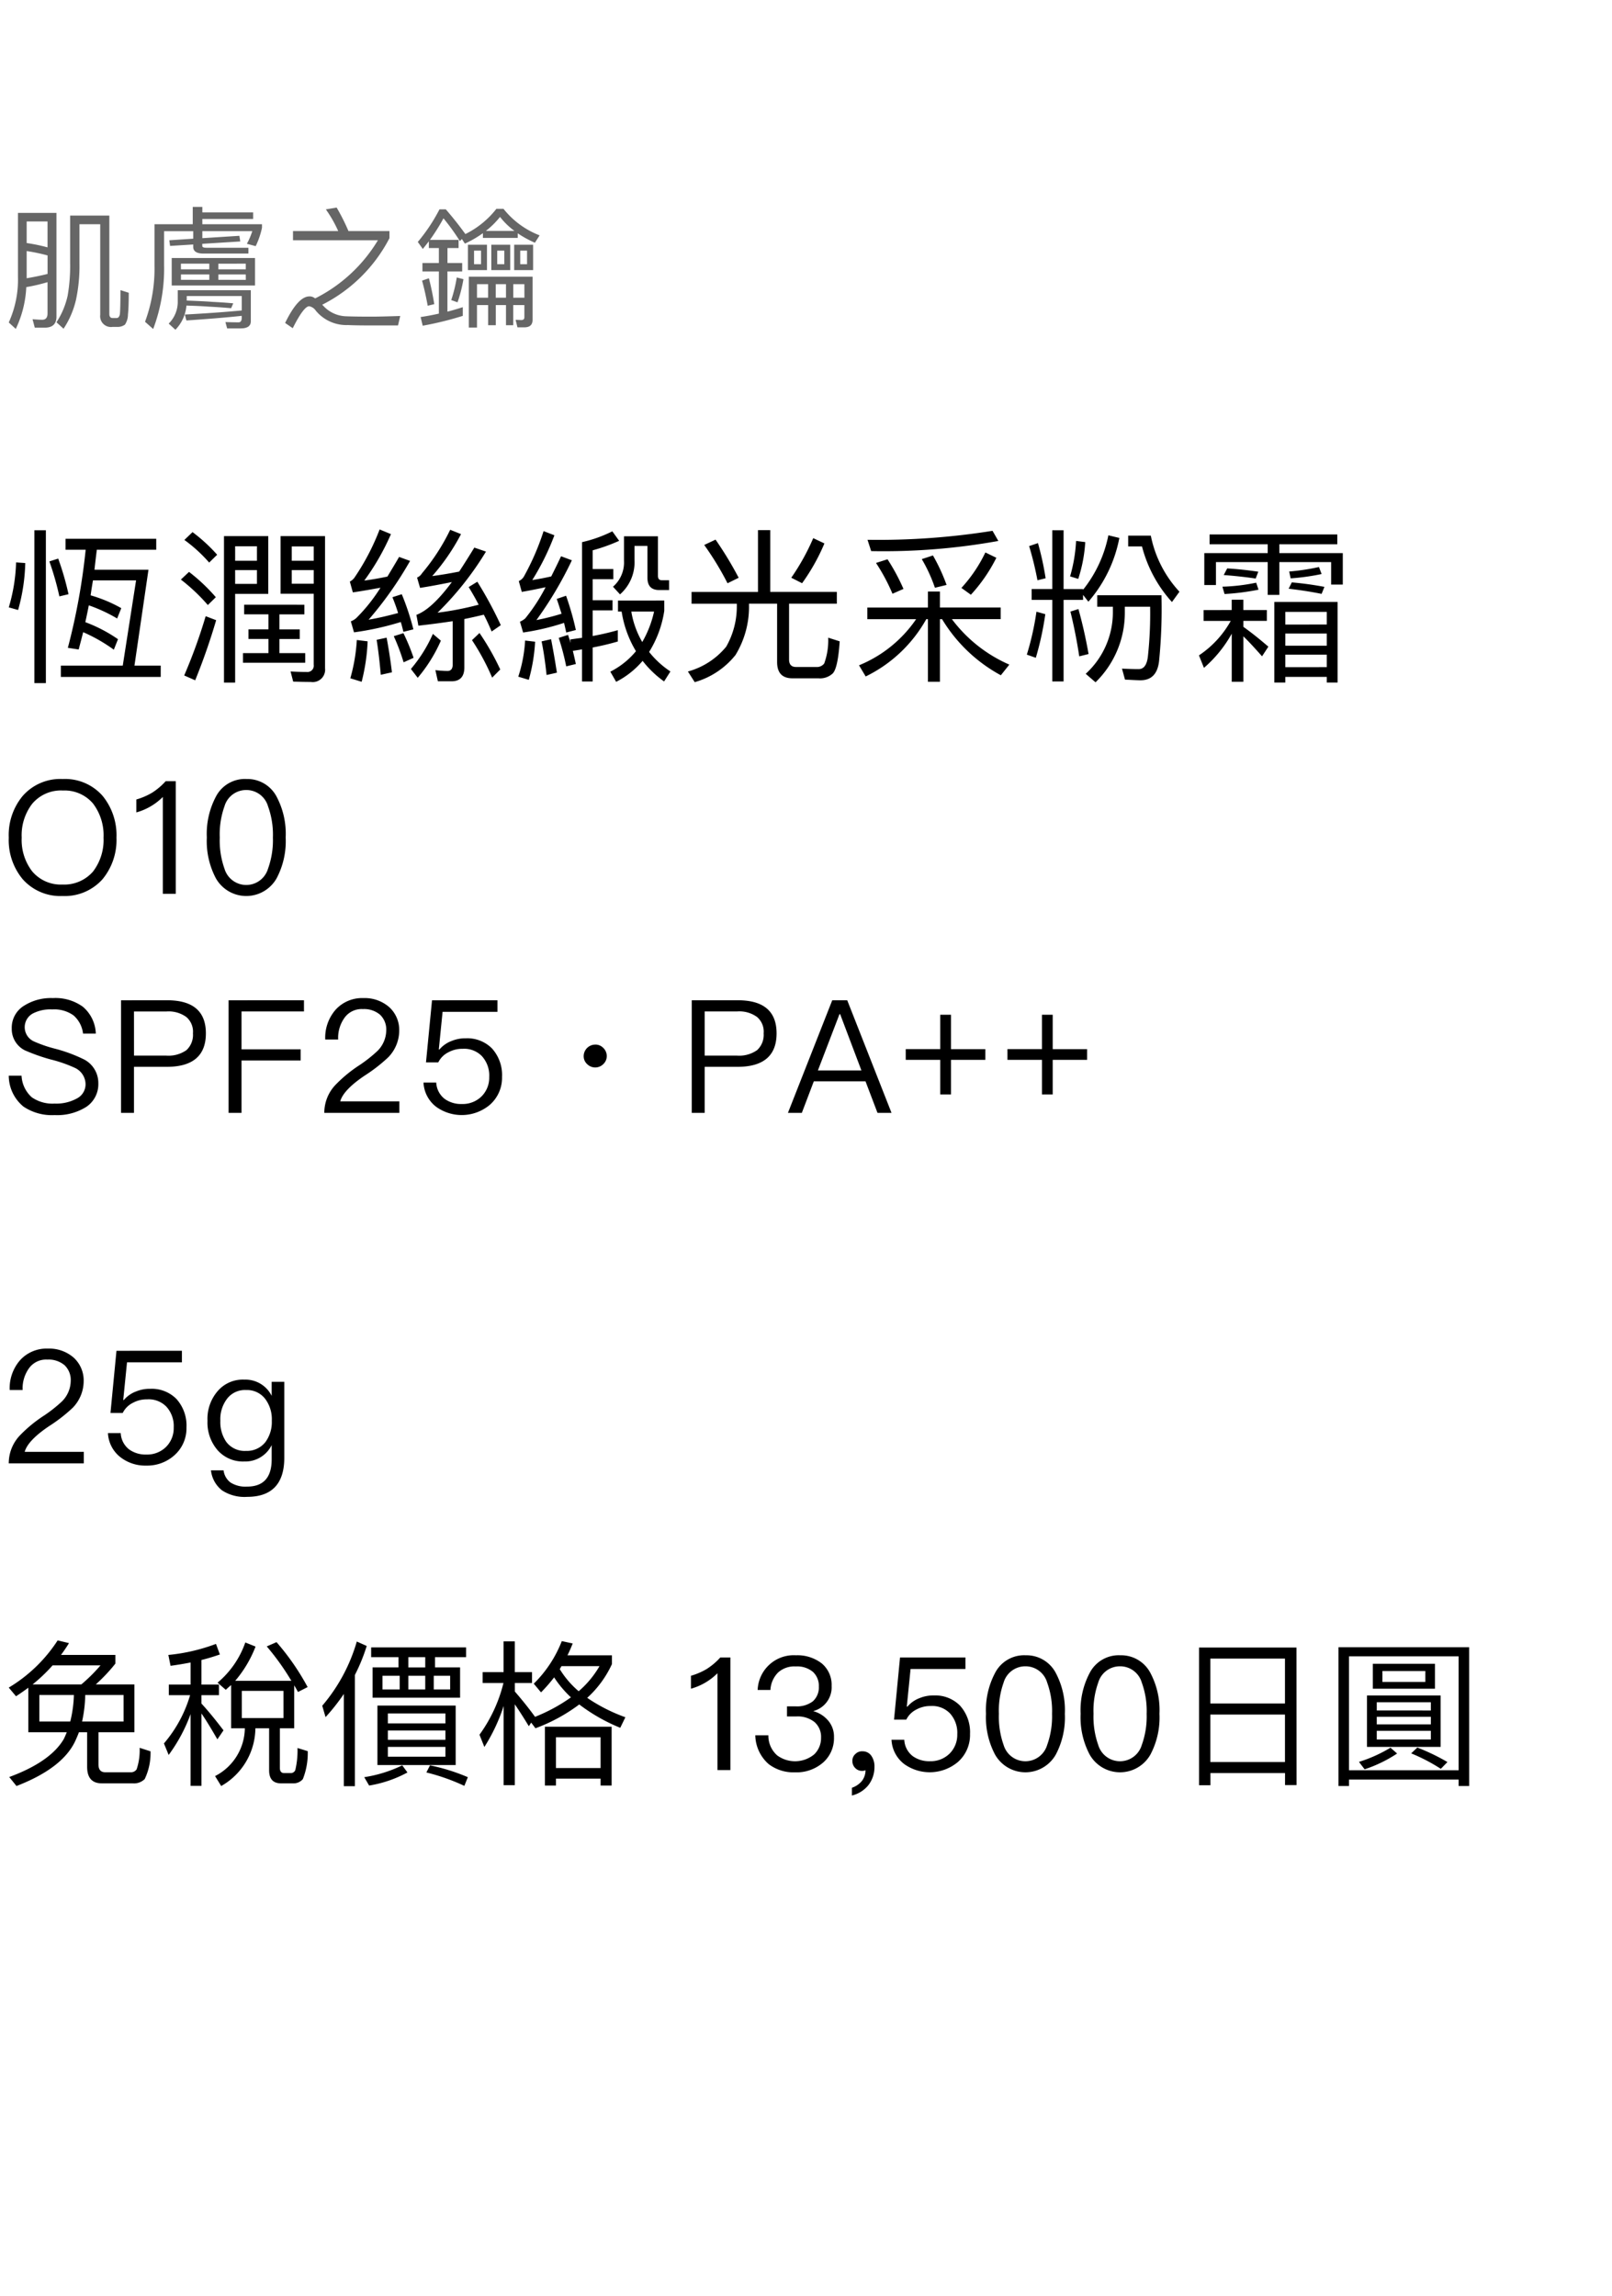 <svg xmlns="http://www.w3.org/2000/svg" width="184" height="262" viewBox="0 0 184 262">
  <g id="bs_detail_07" transform="translate(-280 -1090)">
    <rect id="長方形_7799" data-name="長方形 7799" width="184" height="262" transform="translate(280 1090)" fill="#fff"/>
    <path id="パス_6911" data-name="パス 6911" d="M9.576,6.738A73.314,73.314,0,0,1,7.543,17.929l1.235.19c.171-.646.342-1.292.513-1.976a18.526,18.526,0,0,1,3.5,2l.475-1.2A16.981,16.981,0,0,0,9.538,15c.133-.608.266-1.254.4-1.919a17.66,17.66,0,0,1,3.23,1.5l.475-1.178a16.036,16.036,0,0,0-3.5-1.463c.076-.57.171-1.14.266-1.71h4.921l-1.52,9.728H6.745v1.292h11.4V19.962h-3l1.6-10.944H10.583c.076-.741.171-1.5.266-2.28h6.783V5.484H7.277V6.738ZM1.634,8.182A19.842,19.842,0,0,1,.8,13.312l1.064.3a21.337,21.337,0,0,0,.817-5.358Zm4.807-.437-1.007.323a32.371,32.371,0,0,1,1.14,3.99l1.045-.247A31.986,31.986,0,0,0,6.441,7.745ZM3.724,4.515V21.957H5.035V4.515Zm18.05.209-.931.893A16.9,16.9,0,0,1,23.674,8.2l.912-.893A18.827,18.827,0,0,0,21.774,4.724Zm-.4,4.541-.931.874a21.067,21.067,0,0,1,3.078,2.907l.912-.893A20.508,20.508,0,0,0,21.375,9.265Zm1.9,5.054a61.136,61.136,0,0,1-2.451,6.764l1.254.551a72.194,72.194,0,0,0,2.394-6.859Zm3.363-5.263h2.489v1.577H26.638Zm2.489-1.064H26.638V6.339h2.489ZM33.1,9.056h2.508v1.558H33.1Zm2.508-1.064H33.1V6.358h2.508Zm-7.942,5.016v1.1h2.774v1.71h-2.28v1.1h2.28v1.615H27.531v1.1h7.106v-1.1H31.692V16.922H34.01v-1.1H31.692V14.11h2.85v-1.1ZM30.419,5.18H25.365V21.9h1.273V11.773h3.781Zm5.187,6.574v8.113a.714.714,0,0,1-.779.817c-.57,0-1.2-.019-1.862-.057l.3,1.159c.665.019,1.33.038,2.014.038A1.413,1.413,0,0,0,36.9,20.266V5.18H31.825v6.574Zm4.921,5.282a20.3,20.3,0,0,1-.741,4.37l1.292.4a22.365,22.365,0,0,0,.684-4.617Zm3.4-.266-1.14.247c.19,1.159.342,2.489.475,3.99l1.273-.285C44.365,19.3,44.156,17.986,43.928,16.77Zm1.729-4.959-1.064.342c.228.57.456,1.178.646,1.805-1.121.3-2.242.57-3.363.76a41.757,41.757,0,0,0,4.731-6.707l-1.254-.456c-.456.8-.912,1.539-1.33,2.242-.893.19-1.767.342-2.641.456a27.436,27.436,0,0,0,3.04-5.3L43.13,4.42A26.556,26.556,0,0,1,40.3,9.854a1.435,1.435,0,0,1-.57.513l.342,1.235c1.064-.152,2.109-.342,3.154-.532a19.466,19.466,0,0,1-2.755,3.458,2.047,2.047,0,0,1-.627.38l.361,1.254a33.106,33.106,0,0,0,5.339-1.178c.114.361.209.741.3,1.121l1.14-.285A29.124,29.124,0,0,0,45.657,11.811Zm.19,4.446-1.1.342a24.1,24.1,0,0,1,1.121,2.983l1.14-.513A23.508,23.508,0,0,0,45.847,16.257Zm5.491,5.491c.969,0,1.463-.532,1.463-1.577V14.642c.76-.152,1.5-.323,2.223-.494.342.646.627,1.292.893,1.919l1.045-.722a45.061,45.061,0,0,0-2.679-4.959l-.988.608c.418.684.8,1.349,1.14,2.014a35.381,35.381,0,0,1-4.693.912,35.414,35.414,0,0,0,5.529-6.973l-1.33-.456c-.608.988-1.178,1.9-1.729,2.736q-1.567.313-3.078.513a23.98,23.98,0,0,0,3.287-4.788l-1.235-.494a23.629,23.629,0,0,1-3.23,4.978,1.183,1.183,0,0,1-.551.475l.342,1.178c1.216-.19,2.413-.418,3.629-.665-1.52,2.052-2.869,3.306-4.047,3.743l.228,1.235c1.349-.152,2.66-.323,3.914-.513v4.959c0,.475-.209.722-.589.722a12.159,12.159,0,0,1-1.387-.095l.285,1.273Zm3.192-5.51-.855.817a26.6,26.6,0,0,1,2.3,4.275L56.9,20.4A29.015,29.015,0,0,0,54.53,16.238Zm-5.32.1A16.306,16.306,0,0,1,46.7,20.342l.779,1.007a17.206,17.206,0,0,0,2.641-4.237Zm10.526.76a16.07,16.07,0,0,1-.779,4.123l1.2.361a19.972,19.972,0,0,0,.722-4.351Zm2.964-.152-1.083.247c.228,1.1.418,2.394.57,3.838l1.178-.266C63.156,19.392,62.928,18.119,62.7,16.941Zm1.71-4.959-1.064.361c.19.532.361,1.1.551,1.691a26.41,26.41,0,0,1-2.869.722,42.4,42.4,0,0,0,4.047-6.821L63.84,7.479c-.38.817-.76,1.577-1.121,2.3-.722.171-1.444.3-2.166.418A28.394,28.394,0,0,0,63.08,5.085L61.845,4.61a28.614,28.614,0,0,1-2.261,5.206,1.289,1.289,0,0,1-.57.494l.342,1.235c.912-.152,1.824-.342,2.717-.532a20.477,20.477,0,0,1-2.318,3.553,2.2,2.2,0,0,1-.608.38l.361,1.235a27.522,27.522,0,0,0,4.674-1.1c.076.342.171.722.247,1.1l1.1-.285A32.967,32.967,0,0,0,64.41,11.982Zm.228,4.465-1.064.342a29.055,29.055,0,0,1,.855,3.249l1.1-.266c-.114-.532-.228-1.026-.342-1.5l1.045-.171v3.667H67.45V17.891c1.007-.19,1.957-.418,2.869-.684V15.915c-.874.247-1.824.475-2.869.665V13.654h2.261V12.495H67.45V10.1h2.356V8.942H67.45V6.8a20.037,20.037,0,0,0,3.021-1.083l-.779-1.083a15.207,15.207,0,0,1-3.458,1.235V16.789c-.437.057-.893.114-1.349.19l.057.4C64.828,17.055,64.733,16.751,64.638,16.447Zm5.7-3.914v1.254h.418a12.385,12.385,0,0,0,1.634,4.522,9.148,9.148,0,0,1-2.926,2.337l.665,1.159a9.8,9.8,0,0,0,3.021-2.394A11.594,11.594,0,0,0,75.6,21.767l.722-1.14A10.47,10.47,0,0,1,73.891,18.4a12.307,12.307,0,0,0,1.729-4.693V12.533Zm1.52,1.254h2.6a12.275,12.275,0,0,1-1.349,3.477A10.25,10.25,0,0,1,71.858,13.787ZM71.022,5.2V7.992a3.66,3.66,0,0,1-1.254,2.964l.8.874a4.88,4.88,0,0,0,1.653-3.952V6.3H73.7V9.93c0,.931.437,1.406,1.349,1.406h1.121V10.215h-.836c-.3,0-.437-.171-.437-.513V5.2Zm15.295-.7v7.049H78.736v1.349H83.9v.133A9.253,9.253,0,0,1,82.688,17.8a8.58,8.58,0,0,1-4.37,2.831l.779,1.216a9.181,9.181,0,0,0,4.655-3.1,10.555,10.555,0,0,0,1.539-5.719v-.133H88.5v6.65c0,1.235.57,1.862,1.748,1.862h2.964a2.124,2.124,0,0,0,1.653-.57c.38-.418.646-1.634.779-3.648l-1.311-.418a7.742,7.742,0,0,1-.456,2.945,1.043,1.043,0,0,1-.912.4h-2.3q-.8,0-.8-.855V12.894h5.453V11.545h-7.6V4.5Zm6.308.912A25.712,25.712,0,0,1,90.117,9.93l1.235.627A22.969,22.969,0,0,0,93.9,6.016Zm-11.153.171-1.292.608a33.694,33.694,0,0,1,2.66,4.37l1.273-.627A41.261,41.261,0,0,0,81.472,5.579Zm30.8,1.463a16.448,16.448,0,0,1-2.736,4.047l1.083.779a18.378,18.378,0,0,0,2.907-4.218Zm-5.985.342-1.273.418a17.51,17.51,0,0,1,1.5,3.268l1.33-.323A21.281,21.281,0,0,0,106.286,7.384Zm-5.187.437-1.311.418a21.728,21.728,0,0,1,1.881,3.515l1.254-.551A22.931,22.931,0,0,0,101.1,7.821Zm11.989-3.249A82.264,82.264,0,0,1,98.819,5.6l.418,1.292a73.666,73.666,0,0,0,14.516-1.159ZM98.8,13.331v1.33h5.567a14.585,14.585,0,0,1-6.517,5.263l.76,1.273a15.857,15.857,0,0,0,6.916-6.536h.19v7.144h1.368V14.661h.247a17.641,17.641,0,0,0,6.707,6.4l.969-1.216a16.324,16.324,0,0,1-6.555-5.187h5.567v-1.33h-6.935V11.507h-1.368v1.824Zm18.753-2.109v1.235h2.356v9.31H121.2v-9.31h2.223v-.57l.608.779a15.486,15.486,0,0,0,3.534-7.277l-1.254-.3a14.457,14.457,0,0,1-2.888,6.213v-.076H121.2V4.515h-1.292v6.707Zm5.073-5.491a17.6,17.6,0,0,1-.684,4.047l.931.285a16.659,16.659,0,0,0,.8-4.2Zm-4.351.247-1.007.342a37.675,37.675,0,0,1,.95,3.9l.931-.228A32.978,32.978,0,0,0,118.275,5.978Zm-.171,7.828a31.964,31.964,0,0,1-1.1,4.9l1.026.361a34.581,34.581,0,0,0,1.083-4.978Zm4.788-.3-.912.285c.4,1.634.741,3.344,1.007,5.111l1.064-.266C123.709,16.694,123.31,14.984,122.892,13.5Zm9.481-1.577h-7.334v1.311h1.786v.7a9.5,9.5,0,0,1-3.1,6.954l1.121.969a11.083,11.083,0,0,0,3.344-7.923v-.7h2.888a45.436,45.436,0,0,1-.247,5.6c-.1,1.007-.456,1.52-1.064,1.52-.532,0-1.178-.019-1.9-.057l.342,1.254c.817.038,1.406.076,1.767.076,1.273,0,1.976-.76,2.128-2.242A60.11,60.11,0,0,0,132.373,11.925Zm-3.8-6.8V6.358h1.577a15.042,15.042,0,0,0,3.42,6.346l.855-1.178a13.167,13.167,0,0,1-3.268-6.4Zm8.607,8.493v1.235h3.1a11.343,11.343,0,0,1-3.629,3.933l.57,1.425a14.307,14.307,0,0,0,3.173-3.9v5.491h1.33V16.618c.589.57,1.292,1.33,2.128,2.28l.722-1.1c-.969-.836-1.919-1.6-2.85-2.261v-.684H144.4V13.616h-2.679V12.438h-1.33v1.178Zm15.295-.931h-7.22v9.2h1.254v-.646h4.731v.646h1.235Zm-5.966,7.448V18.708h4.731v1.425Zm0-2.451V16.3h4.731v1.387Zm0-2.413V13.825h4.731v1.444ZM137.864,4.99V6.111H144.5V7.118h-7.239v3.648h1.33V8.144H144.5v3.743h1.33V8.144h5.909v2.565h1.33V7.118h-7.239V6.111h6.612V4.99Zm9.386,5.472-.361.722c1.292.152,2.546.342,3.762.589l.323-.8A37.428,37.428,0,0,0,147.25,10.462Zm-7.372-1.6-.4.76q1.909.143,3.648.4l.3-.779C142.291,9.075,141.094,8.942,139.878,8.866Zm3.306,1.634a21.941,21.941,0,0,1-3.857.456l.247.836a27.1,27.1,0,0,0,3.876-.494Zm3.933-.494a25.528,25.528,0,0,0,3.534-.494l-.3-.8a25.347,25.347,0,0,1-3.4.513Z" transform="translate(280.202 1146)"/>
    <path id="パス_6910" data-name="パス 6910" d="M3.15,9.6V14.68H7.542c-.108.252-.216.522-.342.774C6.192,17.182,4.1,18.64.972,19.792L1.8,20.818c3.492-1.35,5.742-3.06,6.714-5.148.144-.324.288-.648.414-.99h.936v3.942q0,1.89,1.674,1.89h3.528a1.734,1.734,0,0,0,1.368-.486,6.862,6.862,0,0,0,.666-3.168l-1.242-.4a6.819,6.819,0,0,1-.342,2.448.761.761,0,0,1-.684.342h-2.9c-.522,0-.774-.306-.774-.9V14.68h4.1V9.226h-4.41A19.23,19.23,0,0,0,13.086,6.85V5.86H6.876q.486-.648.918-1.35L6.5,4.2A17.14,17.14,0,0,1,.918,9.586l.828.99Q2.448,10.117,3.15,9.6ZM9.2,9.226H3.636A18.688,18.688,0,0,0,5.922,7.048h5.472A19.233,19.233,0,0,1,9.2,9.226Zm4.824,4.23H9.288a15.47,15.47,0,0,0,.36-3.024h4.374Zm-6.084,0H4.41V10.432H8.352A14.1,14.1,0,0,1,7.938,13.456ZM26.3,9.3V14.23h1.566a6.228,6.228,0,0,1-3.4,5.454l.7,1.134A7.668,7.668,0,0,0,29.07,14.23h1.566v4.788c0,.99.45,1.494,1.35,1.494h1.35a1.384,1.384,0,0,0,1.152-.486,8.08,8.08,0,0,0,.558-3.186l-1.17-.36A9.692,9.692,0,0,1,33.624,19a.549.549,0,0,1-.522.342h-.738c-.342,0-.5-.2-.5-.594V14.23H33.5v-4.9q.216.351.432.756l1.1-.558A27.93,27.93,0,0,0,31.482,4.4l-1.116.486a28.339,28.339,0,0,1,2.808,3.924H26.766a13.447,13.447,0,0,0,2.322-3.906l-1.17-.468a10.474,10.474,0,0,1-3.168,4.59l.936.81C25.884,9.658,26.082,9.478,26.3,9.3Zm5.976,3.762H27.522v-3.1h4.752ZM19.386,7.1c.792-.108,1.548-.234,2.286-.378v2.52H19.188V10.45h2.43a14.933,14.933,0,0,1-2.988,5.508l.54,1.314a18.409,18.409,0,0,0,2.5-4.662V20.8h1.242V12.538c.5.72,1.1,1.71,1.818,2.952l.7-1.026c-.864-1.134-1.692-2.16-2.52-3.06V10.45h2V9.244h-2V6.436c.738-.18,1.44-.4,2.106-.63L24.57,4.6a21.161,21.161,0,0,1-5.436,1.26ZM40.644,4.33A19.67,19.67,0,0,1,36.7,11.656l.378,1.3a22.87,22.87,0,0,0,2.088-2.646v10.53h1.26V8.146a20.592,20.592,0,0,0,1.35-3.312ZM42.282,5V6.112H45.4v1.17H42.444v3.456h9.99V7.282H49.572V6.112h3.546V5Zm6.174,2.286H46.53V6.112h1.926ZM51.3,9.8H49.428V8.236H51.3Zm-2.844,0H46.53V8.236h1.926Zm-2.916,0H43.578V8.236H45.54ZM43,11.638v6.786H51.93V11.638ZM50.76,17.47H44.19V16.354h6.57Zm-6.57-1.926V14.482h6.57v1.062Zm0-1.872V12.538h6.57v1.134ZM49,18.46l-.414.81A23.447,23.447,0,0,1,52.92,20.8l.4-.99A22.292,22.292,0,0,0,49,18.46Zm-3.168,0a15.274,15.274,0,0,1-4.338,1.35l.558.954a13.778,13.778,0,0,0,4.374-1.494ZM58.68,11.494c.432.63.972,1.458,1.6,2.5l.27-.414.486.648a19.623,19.623,0,0,0,5-2.718,20.373,20.373,0,0,0,4.68,2.664L71.3,12.97a19.309,19.309,0,0,1-4.356-2.214A11.906,11.906,0,0,0,69.768,6.9V5.9H64.692q.324-.648.594-1.35l-1.242-.27a13.868,13.868,0,0,1-3.2,4.86l.828.99a17.224,17.224,0,0,0,1.494-1.71A12.376,12.376,0,0,0,65.088,10.7a19.315,19.315,0,0,1-4.122,2.232l.018-.018c-.774-1.062-1.548-2.016-2.3-2.88V9.064h1.962V7.822H58.68V4.312H57.4v3.51H55.008V9.064h2.376a16.93,16.93,0,0,1-2.736,5.9l.558,1.4a20.34,20.34,0,0,0,2.2-4.68v9.036H58.68ZM69.732,14.05H62.118v6.714h1.26v-.792h5.094v.792h1.26Zm-6.354,4.716v-3.51h5.094v3.51ZM65.97,10a10.51,10.51,0,0,1-2.16-2.52c.072-.108.126-.234.2-.342h4.338A11.063,11.063,0,0,1,65.97,10ZM82.134,6.148a7.453,7.453,0,0,1-1.548,1.314,7.65,7.65,0,0,1-1.8.774V9.712A6.876,6.876,0,0,0,81.81,7.948V19h1.476V6.148Zm8.6-.252A4.118,4.118,0,0,0,86.4,9.856h1.458a3.04,3.04,0,0,1,.882-2,2.768,2.768,0,0,1,2.016-.684,2.8,2.8,0,0,1,1.962.63,2.167,2.167,0,0,1,.666,1.674,2.118,2.118,0,0,1-.684,1.674,2.967,2.967,0,0,1-1.962.576h-.99V12.88h1.044a3.081,3.081,0,0,1,2.088.63,2.236,2.236,0,0,1,.756,1.8,2.579,2.579,0,0,1-.774,1.89,3.44,3.44,0,0,1-4.23.126,2.981,2.981,0,0,1-1.008-2.3H86.13a4.478,4.478,0,0,0,1.53,3.294,4.668,4.668,0,0,0,2.988.936,4.618,4.618,0,0,0,3.24-1.134,3.7,3.7,0,0,0,1.224-2.862,2.8,2.8,0,0,0-.648-1.89,3.387,3.387,0,0,0-1.728-1.1,2.806,2.806,0,0,0,2.106-2.88,3.185,3.185,0,0,0-1.116-2.556A4.533,4.533,0,0,0,90.738,5.9Zm7.65,10.962a1.048,1.048,0,0,0-.828.306,1,1,0,0,0-.342.81,1.087,1.087,0,0,0,.324.792,1.047,1.047,0,0,0,.774.324,1.034,1.034,0,0,0,.4-.072,2.015,2.015,0,0,1-.4,1.206,2.506,2.506,0,0,1-1.152.792V21.9a3.454,3.454,0,0,0,1.872-1.17,3.373,3.373,0,0,0,.7-2.106,2.091,2.091,0,0,0-.36-1.26A1.181,1.181,0,0,0,98.388,16.858Zm4.266-10.71-.684,7.092h1.4a2.549,2.549,0,0,1,1.152-1.152,3.294,3.294,0,0,1,1.638-.4,2.81,2.81,0,0,1,2.2.846,3.285,3.285,0,0,1,.828,2.376,3.011,3.011,0,0,1-.882,2.214,3.068,3.068,0,0,1-2.232.864,3.212,3.212,0,0,1-1.962-.576,2.5,2.5,0,0,1-.972-1.872h-1.458a3.7,3.7,0,0,0,1.476,2.79,5,5,0,0,0,6.1-.252,4.1,4.1,0,0,0,1.386-3.186,4.523,4.523,0,0,0-1.152-3.258,3.959,3.959,0,0,0-2.97-1.152,4.085,4.085,0,0,0-1.638.306,3.342,3.342,0,0,0-1.386.972h-.072l.432-4.3h6.264V6.148Zm14.31-.252A3.732,3.732,0,0,0,113.49,7.93a9.062,9.062,0,0,0-1.026,4.644,9.062,9.062,0,0,0,1.026,4.644,3.984,3.984,0,0,0,6.948,0,9.062,9.062,0,0,0,1.026-4.644,9.062,9.062,0,0,0-1.026-4.644A3.768,3.768,0,0,0,116.964,5.9Zm0,1.26a2.57,2.57,0,0,1,2.484,1.854,9.462,9.462,0,0,1,.558,3.564,9.594,9.594,0,0,1-.558,3.564,2.591,2.591,0,0,1-4.968,0,9.635,9.635,0,0,1-.54-3.564,9.506,9.506,0,0,1,.54-3.564A2.57,2.57,0,0,1,116.964,7.156Zm10.8-1.26A3.732,3.732,0,0,0,124.29,7.93a9.062,9.062,0,0,0-1.026,4.644,9.062,9.062,0,0,0,1.026,4.644,3.984,3.984,0,0,0,6.948,0,9.062,9.062,0,0,0,1.026-4.644,9.062,9.062,0,0,0-1.026-4.644A3.768,3.768,0,0,0,127.764,5.9Zm0,1.26a2.57,2.57,0,0,1,2.484,1.854,9.462,9.462,0,0,1,.558,3.564,9.594,9.594,0,0,1-.558,3.564,2.591,2.591,0,0,1-4.968,0,9.635,9.635,0,0,1-.54-3.564,9.506,9.506,0,0,1,.54-3.564A2.57,2.57,0,0,1,127.764,7.156Zm20.142-2.142H136.782V20.728h1.3V19.342h8.514V20.71h1.314Zm-9.828,13.068V12.664h8.514v5.418Zm0-6.678V6.274h8.514V11.4Zm29.538-6.426H152.694v15.84H153.9V20.08h12.51v.738h1.206ZM153.9,19.018v-13h12.51v13Zm2.718-12.15V9.712h7.092V6.868Zm5.994,2.07h-4.9V7.7h4.9Zm-6.66,1.548v5.868h8.406V10.486Zm7.29,5.022h-6.174v-.99h6.174Zm-6.174-1.728v-.864h6.174v.864Zm0-1.584V11.26h6.174V12.2Zm1.566,4.248a16.427,16.427,0,0,1-3.6,1.62l.648.846a15.469,15.469,0,0,0,3.708-1.8Zm3.06-.018-.7.666a20.444,20.444,0,0,1,3.384,1.764l.756-.774A23.736,23.736,0,0,0,161.694,16.426Z" transform="translate(280.082 1273)"/>
    <path id="パス_6909" data-name="パス 6909" d="M5.58,5.9a4.086,4.086,0,0,0-3.15,1.3A4.848,4.848,0,0,0,1.224,10.63H2.7a3.921,3.921,0,0,1,.792-2.574,2.4,2.4,0,0,1,2.034-.9A2.8,2.8,0,0,1,7.488,7.8a2.333,2.333,0,0,1,.7,1.818,3.365,3.365,0,0,1-.99,2.3,15.923,15.923,0,0,1-2.016,1.6,15.608,15.608,0,0,0-2.79,2.286A4.614,4.614,0,0,0,1.116,19H9.684V17.686H2.934c.234-.864,1.17-1.854,2.808-2.952a18.14,18.14,0,0,0,2.664-2.07A4.378,4.378,0,0,0,9.666,9.64,3.52,3.52,0,0,0,8.514,6.922,4.257,4.257,0,0,0,5.58,5.9Zm7.83.252-.684,7.092h1.4a2.549,2.549,0,0,1,1.152-1.152,3.294,3.294,0,0,1,1.638-.4,2.81,2.81,0,0,1,2.2.846,3.285,3.285,0,0,1,.828,2.376,3.011,3.011,0,0,1-.882,2.214,3.068,3.068,0,0,1-2.232.864,3.212,3.212,0,0,1-1.962-.576,2.5,2.5,0,0,1-.972-1.872H12.438a3.7,3.7,0,0,0,1.476,2.79,4.609,4.609,0,0,0,2.9.918,4.654,4.654,0,0,0,3.2-1.17A4.1,4.1,0,0,0,21.4,14.9a4.523,4.523,0,0,0-1.152-3.258,3.959,3.959,0,0,0-2.97-1.152,4.085,4.085,0,0,0-1.638.306,3.342,3.342,0,0,0-1.386.972h-.072l.432-4.3H20.88V6.148ZM27.99,9.442a3.77,3.77,0,0,0-3.078,1.368A4.841,4.841,0,0,0,23.8,14.14a4.825,4.825,0,0,0,1.116,3.312,3.85,3.85,0,0,0,3.078,1.332,3.361,3.361,0,0,0,3.132-1.872V18.55c0,2.052-.936,3.1-2.808,3.1a3.174,3.174,0,0,1-1.89-.468,2.024,2.024,0,0,1-.792-1.386h-1.44a3.376,3.376,0,0,0,1.242,2.268,4.658,4.658,0,0,0,2.88.756c2.826,0,4.248-1.494,4.248-4.464V9.694h-1.44v1.6A3.345,3.345,0,0,0,27.99,9.442Zm.216,1.188a2.608,2.608,0,0,1,2.178,1.008,3.842,3.842,0,0,1,.756,2.5,3.839,3.839,0,0,1-.756,2.466,2.692,2.692,0,0,1-2.2.972,2.614,2.614,0,0,1-2.25-1.044,3.966,3.966,0,0,1-.666-2.394,3.842,3.842,0,0,1,.756-2.5A2.563,2.563,0,0,1,28.206,10.63Z" transform="translate(279.884 1237.999)"/>
    <path id="パス_6908" data-name="パス 6908" d="M6.09,16.78l.81.735a10.124,10.124,0,0,0,1.425-3.33,18.437,18.437,0,0,0,.39-4.11V5.59h2.37V15.925a1.233,1.233,0,0,0,1.41,1.38h.51a1.428,1.428,0,0,0,.9-.255A2.1,2.1,0,0,0,14.25,15.9c.06-.555.09-1.38.09-2.49l-.945-.3c0,1.455-.03,2.355-.06,2.685a.752.752,0,0,1-.15.4.372.372,0,0,1-.27.1h-.4c-.27,0-.39-.165-.39-.465V4.6H7.65v5.475a19.7,19.7,0,0,1-.285,3.675A9.125,9.125,0,0,1,6.09,16.78Zm0-12.48H1.695v7.26A11.857,11.857,0,0,1,.645,16.8l.8.735a12.349,12.349,0,0,0,1.2-4.77A20.743,20.743,0,0,0,5.07,12.2v3.57c0,.48-.21.72-.6.72-.345,0-.72-.03-1.11-.06l.255.96H4.77c.87,0,1.32-.42,1.32-1.26Zm-3.4,7.455V8.65a21.009,21.009,0,0,1,2.385.5V11.26Q4.013,11.53,2.685,11.755Zm0-4.02V5.275H5.07V8.23A19.732,19.732,0,0,0,2.685,7.735ZM21.645,3.61V5.59H17.28v4.755A17.408,17.408,0,0,1,16.2,16.72l.93.825a19.509,19.509,0,0,0,1.245-7.23V6.385H21.7V7.24l-2.73.18.09.645L21.7,7.9v.27q0,.765,1.17.765h5.13v-.66h-4.8c-.315,0-.465-.075-.465-.195V7.825l4.335-.27-.1-.645-4.23.27v-.8h5.7a7.994,7.994,0,0,1-.615,1.44l1.005.27a9.159,9.159,0,0,0,.72-2.1v-.4H22.74v-.6h5.8V4.24h-5.8V3.61Zm-2.4,5.835V12.58h9.51V9.445Zm8.46,2.49H24.57V11.32H27.7Zm-4.17,0H20.3V11.32h3.24Zm-3.24-1.2V10.09h3.24v.645Zm4.275-.645H27.7v.645H24.57Zm3.705,3.03h-8.34v1.26A3.493,3.493,0,0,1,18.9,16.93l.765.7a4.465,4.465,0,0,0,1.26-2.76c.855.03,1.7.06,2.505.12.855.045,1.725.105,2.6.18l.24-.555c-.99-.09-1.785-.135-2.385-.165-.72-.06-1.695-.1-2.925-.15V13.78H27.24v1.65c-2.07.195-4.245.345-6.5.465l.18.675c2.235-.15,4.335-.315,6.315-.525v.24q0,.495-.36.5c-.465,0-.96-.015-1.5-.03l.195.72H27.12c.765,0,1.155-.27,1.155-.81ZM38.07,3.685l-1.23.21A14.151,14.151,0,0,1,38.25,6.37H33.09V7.42h9.69a17.516,17.516,0,0,1-7.155,6.63l-.15-.09a.889.889,0,0,0-.51-.135c-.87,0-1.785,1.005-2.775,3.03l.87.6c.84-1.68,1.47-2.505,1.875-2.505a1.15,1.15,0,0,1,.75.495,4.525,4.525,0,0,0,3.675,1.65q.855.045,2.835.045h2.88l.255-1.08c-1.41.045-2.505.075-3.3.075-1.29,0-2.295-.015-2.985-.045a3.677,3.677,0,0,1-2.52-1.215l-.1-.1A17.549,17.549,0,0,0,44.1,7.18V6.37H39.42A23.515,23.515,0,0,0,38.07,3.685Zm11.67,4.62v1.71H47.865v.96H49.74V15.79c-.675.15-1.365.285-2.085.39l.24.99a37.113,37.113,0,0,0,4.575-1.125v-.99c-.57.18-1.155.36-1.755.51v-4.59H52.4v-.96h-1.68V8.305H51.99v-.93H48.72a23.586,23.586,0,0,0,1.545-2.46,24.954,24.954,0,0,1,1.875,2.6l.225-.24.345.525A12.176,12.176,0,0,0,54.765,6.61v.54H58.74V6.625A12.036,12.036,0,0,0,60.7,7.7l.54-.84a9.737,9.737,0,0,1-4.125-3.03h-.81a10.224,10.224,0,0,1-3.54,2.88c-.705-.975-1.455-1.92-2.235-2.82h-.72a20.041,20.041,0,0,1-2.475,3.72l.57.8c.225-.27.45-.57.69-.87v.765ZM55.1,6.355a9.632,9.632,0,0,0,1.62-1.6,8.414,8.414,0,0,0,1.65,1.6Zm-6.5,5.4-.78.27c.255.915.465,1.875.645,2.865l.75-.18C49.035,13.6,48.825,12.61,48.6,11.755Zm3.18-.09a15.839,15.839,0,0,1-.63,2.58l.72.255a16.426,16.426,0,0,0,.675-2.64ZM53.055,7.93v2.895H55.23V7.93Zm1.5,2.22h-.8V8.6h.8Zm1.17-2.22v2.895h2.16V7.93Zm1.485,2.22H56.4V8.6h.81Zm1.125-2.22v2.895h2.16V7.93Zm1.47,2.22h-.78V8.6h.78ZM54.09,14.815h1.275v2.3h.87v-2.3H57.4v2.3h.825v-2.3H59.5V16.21q0,.315-.36.315L58.5,16.5l.21.855h.78q.945,0,.945-.855v-4.92H53.16v5.8h.93Zm5.415-.84H58.23V12.43H59.5ZM57.4,12.43v1.545h-1.17V12.43Zm-2.04,0v1.545H54.09V12.43Z" transform="translate(280.355 1110)" fill="#666"/>
    <path id="パス_6895" data-name="パス 6895" d="M5.616,5.9A5.72,5.72,0,0,0,2.34,6.76,2.932,2.932,0,0,0,.918,9.37a2.718,2.718,0,0,0,1.476,2.484A21.514,21.514,0,0,0,5.346,12.9a15.443,15.443,0,0,1,2.718.936,2.086,2.086,0,0,1,1.278,1.89,1.821,1.821,0,0,1-.972,1.62,4.884,4.884,0,0,1-2.556.594,4.138,4.138,0,0,1-2.61-.72,3.532,3.532,0,0,1-1.17-2.466H.576A4.581,4.581,0,0,0,2.25,18.28a5.82,5.82,0,0,0,3.564.972A6.22,6.22,0,0,0,9.45,18.3a3.121,3.121,0,0,0,1.35-2.664,3.032,3.032,0,0,0-1.6-2.718A17.321,17.321,0,0,0,5.85,11.674a14.958,14.958,0,0,1-2.358-.81,1.781,1.781,0,0,1-.18-3.2,4.336,4.336,0,0,1,2.232-.468,3.756,3.756,0,0,1,2.43.684,3.245,3.245,0,0,1,1.08,2.07h1.458a4.2,4.2,0,0,0-1.476-3.06A5.334,5.334,0,0,0,5.616,5.9Zm7.776.252V19h1.476V13.744H18.63c2.952,0,4.446-1.278,4.446-3.816q0-3.78-4.428-3.78Zm1.476,1.278h3.69a3.432,3.432,0,0,1,2.286.63A2.2,2.2,0,0,1,21.6,9.928a2.365,2.365,0,0,1-.738,1.908,3.557,3.557,0,0,1-2.3.63h-3.69Zm10.8-1.278V19h1.476V13.024h6.75V11.746h-6.75V7.426h7.128V6.148ZM41.058,5.9a4.086,4.086,0,0,0-3.15,1.3A4.848,4.848,0,0,0,36.7,10.63h1.476a3.921,3.921,0,0,1,.792-2.574A2.4,2.4,0,0,1,41,7.156a2.8,2.8,0,0,1,1.962.648,2.333,2.333,0,0,1,.7,1.818,3.365,3.365,0,0,1-.99,2.3,15.923,15.923,0,0,1-2.016,1.6,15.608,15.608,0,0,0-2.79,2.286A4.614,4.614,0,0,0,36.594,19h8.568V17.686h-6.75c.234-.864,1.17-1.854,2.808-2.952a18.14,18.14,0,0,0,2.664-2.07,4.378,4.378,0,0,0,1.26-3.024,3.52,3.52,0,0,0-1.152-2.718A4.257,4.257,0,0,0,41.058,5.9Zm7.83.252L48.2,13.24h1.4a2.549,2.549,0,0,1,1.152-1.152,3.294,3.294,0,0,1,1.638-.4,2.81,2.81,0,0,1,2.2.846,3.285,3.285,0,0,1,.828,2.376,3.011,3.011,0,0,1-.882,2.214,3.068,3.068,0,0,1-2.232.864,3.212,3.212,0,0,1-1.962-.576,2.5,2.5,0,0,1-.972-1.872H47.916a3.7,3.7,0,0,0,1.476,2.79,5,5,0,0,0,6.1-.252A4.1,4.1,0,0,0,56.88,14.9a4.523,4.523,0,0,0-1.152-3.258,3.959,3.959,0,0,0-2.97-1.152,4.085,4.085,0,0,0-1.638.306,3.342,3.342,0,0,0-1.386.972h-.072l.432-4.3h6.264V6.148Zm18.63,5.058A1.321,1.321,0,0,0,66.2,12.52a1.2,1.2,0,0,0,.4.918,1.3,1.3,0,0,0,1.836,0,1.267,1.267,0,0,0,.4-.918,1.307,1.307,0,0,0-.4-.936A1.25,1.25,0,0,0,67.518,11.206ZM78.534,6.148V19H80.01V13.744h3.762c2.952,0,4.446-1.278,4.446-3.816q0-3.78-4.428-3.78ZM80.01,7.426H83.7a3.432,3.432,0,0,1,2.286.63,2.2,2.2,0,0,1,.756,1.872A2.365,2.365,0,0,1,86,11.836a3.557,3.557,0,0,1-2.3.63H80.01ZM94.572,6.148,89.514,19H91.1l1.368-3.6h5.9L99.738,19h1.6L96.282,6.148Zm-1.638,8.01L95.4,7.732h.072l2.43,6.426ZM106.9,7.8v3.924H102.96V12.95H106.9v3.942h1.224V12.95h3.924V11.726h-3.924V7.8Zm11.61,0v3.924H114.57V12.95h3.942v3.942h1.224V12.95h3.924V11.726h-3.924V7.8Z" transform="translate(280.424 1198)"/>
    <path id="パス_6893" data-name="パス 6893" d="M6.912,5.9A5.7,5.7,0,0,0,2.34,7.84,6.986,6.986,0,0,0,.756,12.592,6.969,6.969,0,0,0,2.34,17.326a5.733,5.733,0,0,0,4.554,1.926,5.771,5.771,0,0,0,4.572-1.926,7.028,7.028,0,0,0,1.584-4.734,7.093,7.093,0,0,0-1.584-4.77A5.7,5.7,0,0,0,6.912,5.9Zm0,1.314a4.253,4.253,0,0,1,3.456,1.476,5.992,5.992,0,0,1,1.206,3.906,5.923,5.923,0,0,1-1.206,3.87,4.345,4.345,0,0,1-3.474,1.476A4.262,4.262,0,0,1,3.42,16.426a5.88,5.88,0,0,1-1.188-3.834A5.9,5.9,0,0,1,3.42,8.74,4.282,4.282,0,0,1,6.912,7.21ZM18.666,6.148a7.453,7.453,0,0,1-1.548,1.314,7.65,7.65,0,0,1-1.8.774V9.712a6.876,6.876,0,0,0,3.024-1.764V19h1.476V6.148Zm9.2-.252A3.732,3.732,0,0,0,24.39,7.93a9.062,9.062,0,0,0-1.026,4.644,9.062,9.062,0,0,0,1.026,4.644,3.984,3.984,0,0,0,6.948,0,9.062,9.062,0,0,0,1.026-4.644A9.062,9.062,0,0,0,31.338,7.93,3.768,3.768,0,0,0,27.864,5.9Zm0,1.26A2.57,2.57,0,0,1,30.348,9.01a9.462,9.462,0,0,1,.558,3.564,9.594,9.594,0,0,1-.558,3.564,2.591,2.591,0,0,1-4.968,0,9.635,9.635,0,0,1-.54-3.564,9.506,9.506,0,0,1,.54-3.564A2.57,2.57,0,0,1,27.864,7.156Z" transform="translate(280.244 1173)"/>
  </g>
</svg>
